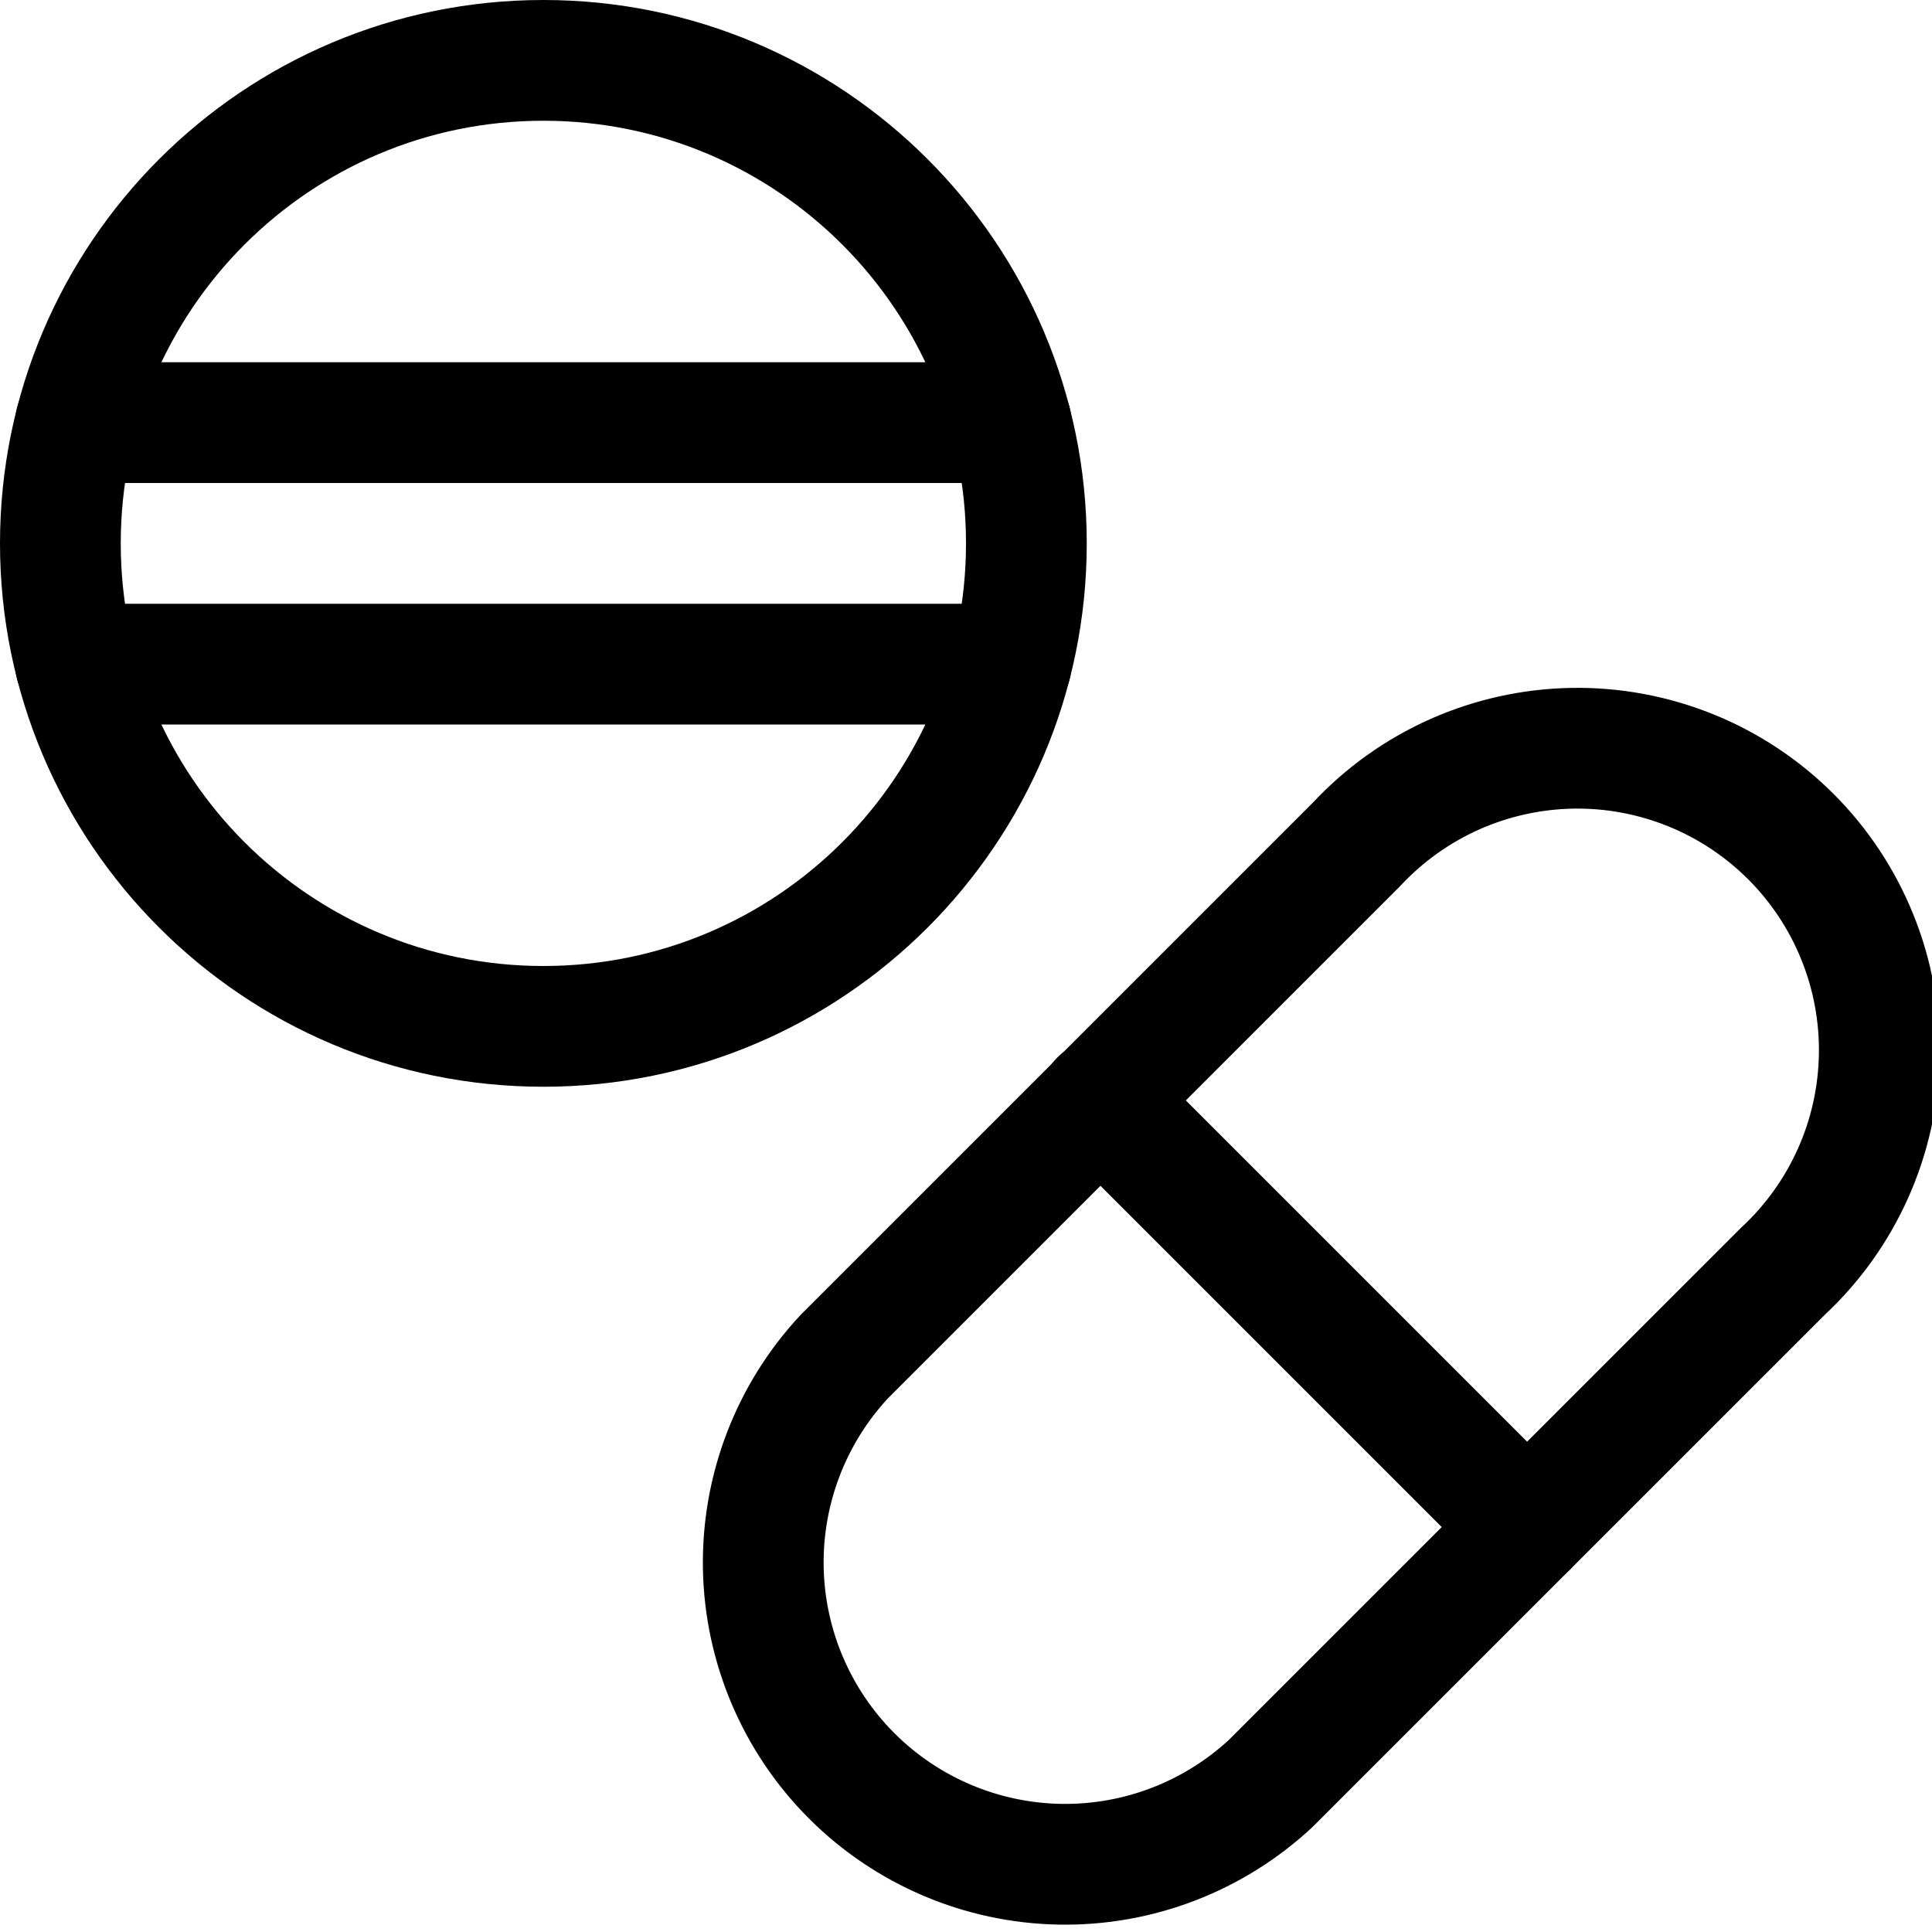 <svg width="40" height="40" viewBox="0 0 40 40" fill="none" xmlns="http://www.w3.org/2000/svg">
<g clip-path="url(#clip0_2800_11038)">
<path d="M11.25 21.25C16.773 21.25 21.25 16.773 21.25 11.25C21.25 5.727 16.773 1.25 11.25 1.25C5.727 1.25 1.25 5.727 1.25 11.25C1.25 16.773 5.727 21.25 11.25 21.25Z" stroke="black" stroke-width="2.5" stroke-linecap="round" stroke-linejoin="round"/>
<path d="M1.565 8.75H20.935" stroke="black" stroke-width="2.5" stroke-linecap="round" stroke-linejoin="round"/>
<path d="M1.565 13.75H20.935" stroke="black" stroke-width="2.5" stroke-linecap="round" stroke-linejoin="round"/>
<path d="M26.313 36.92C25.128 38.024 23.561 38.626 21.942 38.597C20.323 38.568 18.778 37.912 17.633 36.767C16.488 35.622 15.832 34.077 15.803 32.458C15.775 30.839 16.376 29.272 17.48 28.087L28.087 17.48C28.659 16.866 29.349 16.374 30.115 16.032C30.882 15.691 31.71 15.507 32.549 15.492C33.388 15.477 34.222 15.632 35 15.946C35.778 16.26 36.485 16.728 37.079 17.322C37.672 17.915 38.14 18.622 38.454 19.401C38.769 20.179 38.923 21.012 38.908 21.852C38.893 22.691 38.71 23.518 38.368 24.285C38.026 25.052 37.534 25.742 36.92 26.314L26.313 36.92Z" stroke="black" stroke-width="2.5" stroke-linecap="round" stroke-linejoin="round"/>
<path d="M22.777 22.776L31.617 31.616" stroke="black" stroke-width="2.5" stroke-linecap="round" stroke-linejoin="round"/>
</g>
<defs>
<clipPath id="clip0_2800_11038">
<rect width="40" height="40" fill="white"/>
</clipPath>
</defs>
</svg>
